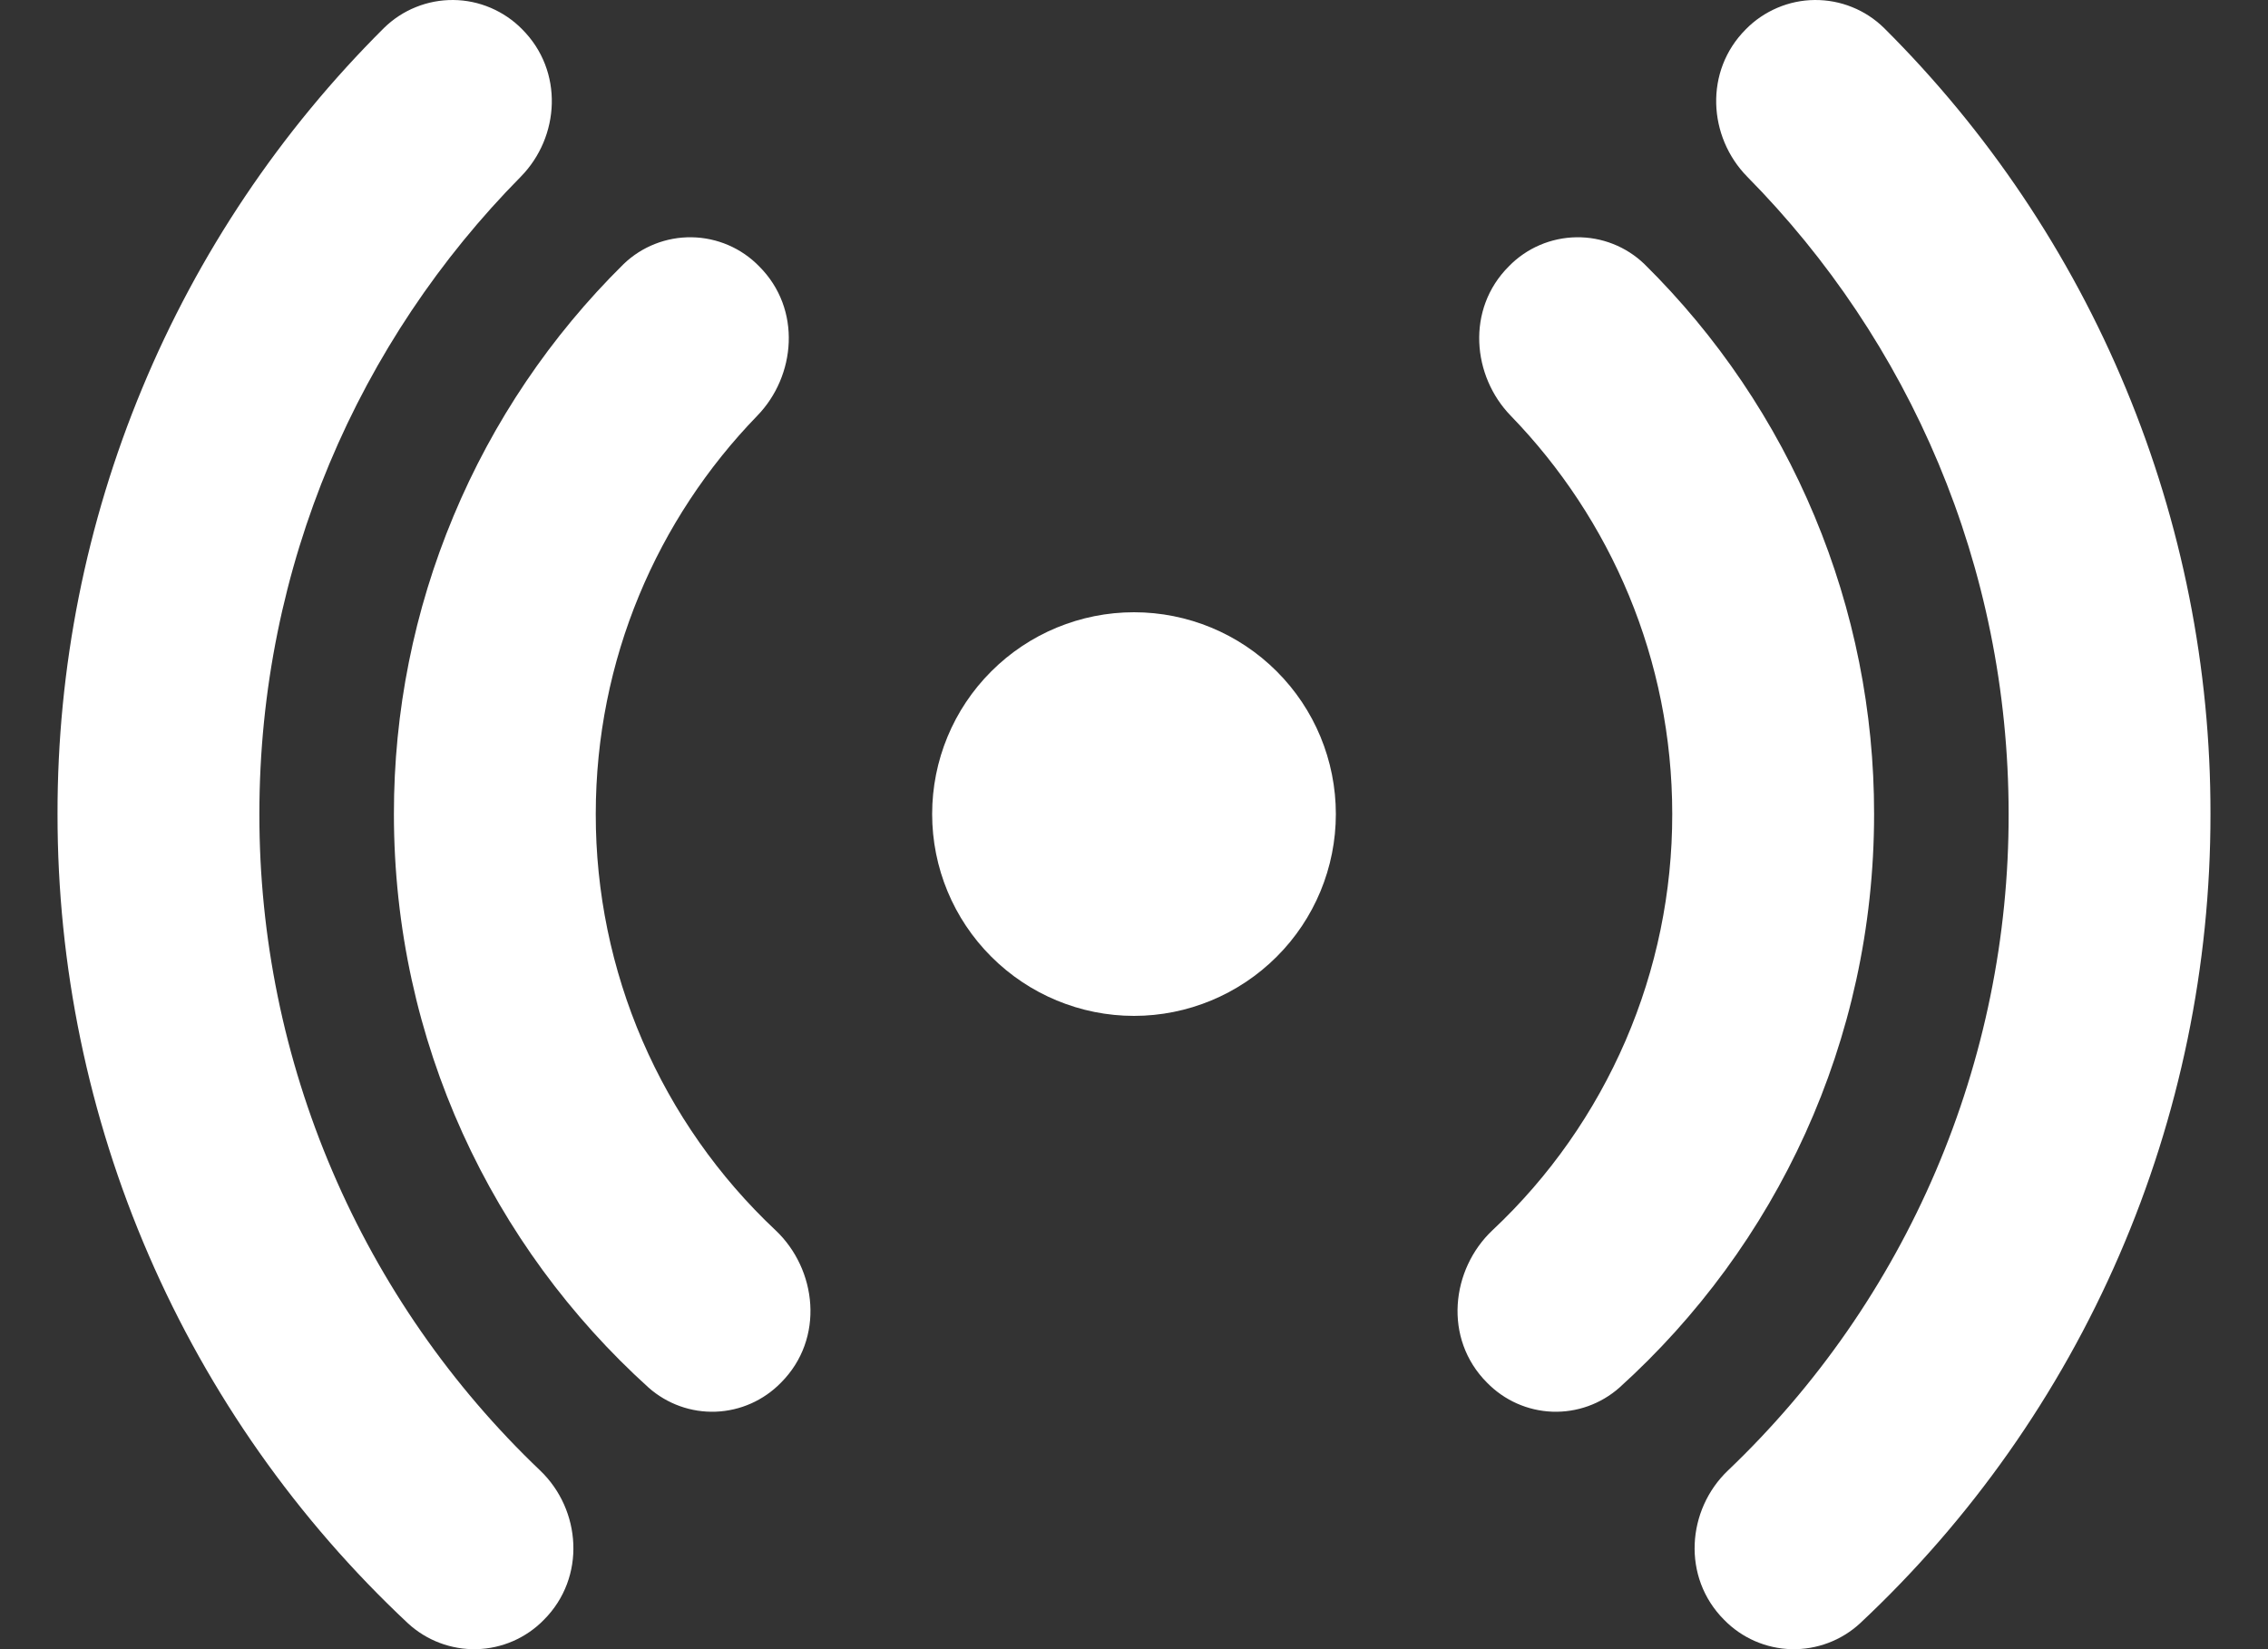 <svg width="22" height="16" viewBox="0 0 22 16" fill="none" xmlns="http://www.w3.org/2000/svg">
<rect x="0" y="0" width="22" height="16" fill="#333333" stroke="none"/>
<path d="M5.065 0.284C4.978 0.195 4.874 0.125 4.76 0.076C4.645 0.027 4.522 0.001 4.398 4.49217e-05C4.273 -0.001 4.15 0.022 4.034 0.069C3.919 0.115 3.814 0.184 3.725 0.271C2.72 1.271 1.922 2.459 1.379 3.768C0.835 5.077 0.556 6.48 0.558 7.898C0.557 9.369 0.857 10.826 1.442 12.176C2.027 13.527 2.883 14.743 3.957 15.749C4.138 15.916 4.377 16.006 4.623 16C4.869 15.994 5.103 15.892 5.275 15.716C5.688 15.303 5.637 14.647 5.24 14.267C4.378 13.446 3.692 12.457 3.224 11.362C2.755 10.267 2.515 9.089 2.516 7.898C2.516 5.488 3.483 3.303 5.052 1.714C5.431 1.328 5.47 0.689 5.065 0.284Z" fill="white"/>
<path d="M7.364 2.584C7.192 2.407 6.957 2.306 6.71 2.302C6.464 2.298 6.225 2.392 6.048 2.563C5.342 3.26 4.781 4.091 4.399 5.007C4.016 5.923 3.82 6.905 3.821 7.898C3.821 10.106 4.774 12.091 6.292 13.463C6.471 13.621 6.704 13.705 6.943 13.696C7.182 13.687 7.408 13.586 7.575 13.415C8.003 12.987 7.924 12.313 7.522 11.935C6.971 11.417 6.532 10.791 6.232 10.097C5.932 9.402 5.778 8.654 5.779 7.898C5.779 6.397 6.376 5.034 7.345 4.034C7.719 3.65 7.78 2.999 7.364 2.584Z" fill="white"/>
<path d="M14.636 2.584C14.808 2.407 15.043 2.306 15.29 2.302C15.537 2.298 15.775 2.392 15.952 2.563C16.658 3.26 17.219 4.091 17.601 5.007C17.984 5.923 18.18 6.905 18.179 7.898C18.179 10.106 17.226 12.091 15.708 13.463C15.529 13.621 15.296 13.705 15.057 13.696C14.818 13.687 14.592 13.586 14.425 13.415C13.997 12.987 14.076 12.313 14.478 11.935C15.03 11.417 15.468 10.791 15.768 10.097C16.068 9.402 16.222 8.654 16.221 7.898C16.221 6.397 15.624 5.034 14.655 4.034C14.281 3.65 14.22 2.999 14.636 2.584Z" fill="white"/>
<path d="M16.935 0.284C17.022 0.195 17.126 0.125 17.24 0.076C17.355 0.027 17.478 0.001 17.602 4.49217e-05C17.727 -0.001 17.85 0.022 17.966 0.069C18.081 0.115 18.186 0.184 18.275 0.271C19.28 1.271 20.078 2.459 20.621 3.768C21.165 5.077 21.444 6.48 21.442 7.898C21.443 9.369 21.143 10.826 20.558 12.176C19.973 13.527 19.117 14.743 18.043 15.749C17.862 15.916 17.623 16.006 17.377 16C17.131 15.994 16.897 15.892 16.725 15.716C16.312 15.303 16.363 14.647 16.761 14.267C17.623 13.445 18.309 12.457 18.777 11.362C19.245 10.267 19.486 9.088 19.484 7.898C19.484 5.488 18.517 3.303 16.948 1.714C16.569 1.328 16.53 0.689 16.935 0.284Z" fill="white"/>
<path d="M11 5.94C10.481 5.94 9.983 6.146 9.616 6.513C9.248 6.88 9.042 7.378 9.042 7.898C9.042 8.417 9.248 8.915 9.616 9.282C9.983 9.649 10.481 9.856 11 9.856C11.519 9.856 12.017 9.649 12.384 9.282C12.752 8.915 12.958 8.417 12.958 7.898C12.958 7.378 12.752 6.88 12.384 6.513C12.017 6.146 11.519 5.94 11 5.94Z" fill="white"/>
</svg>
